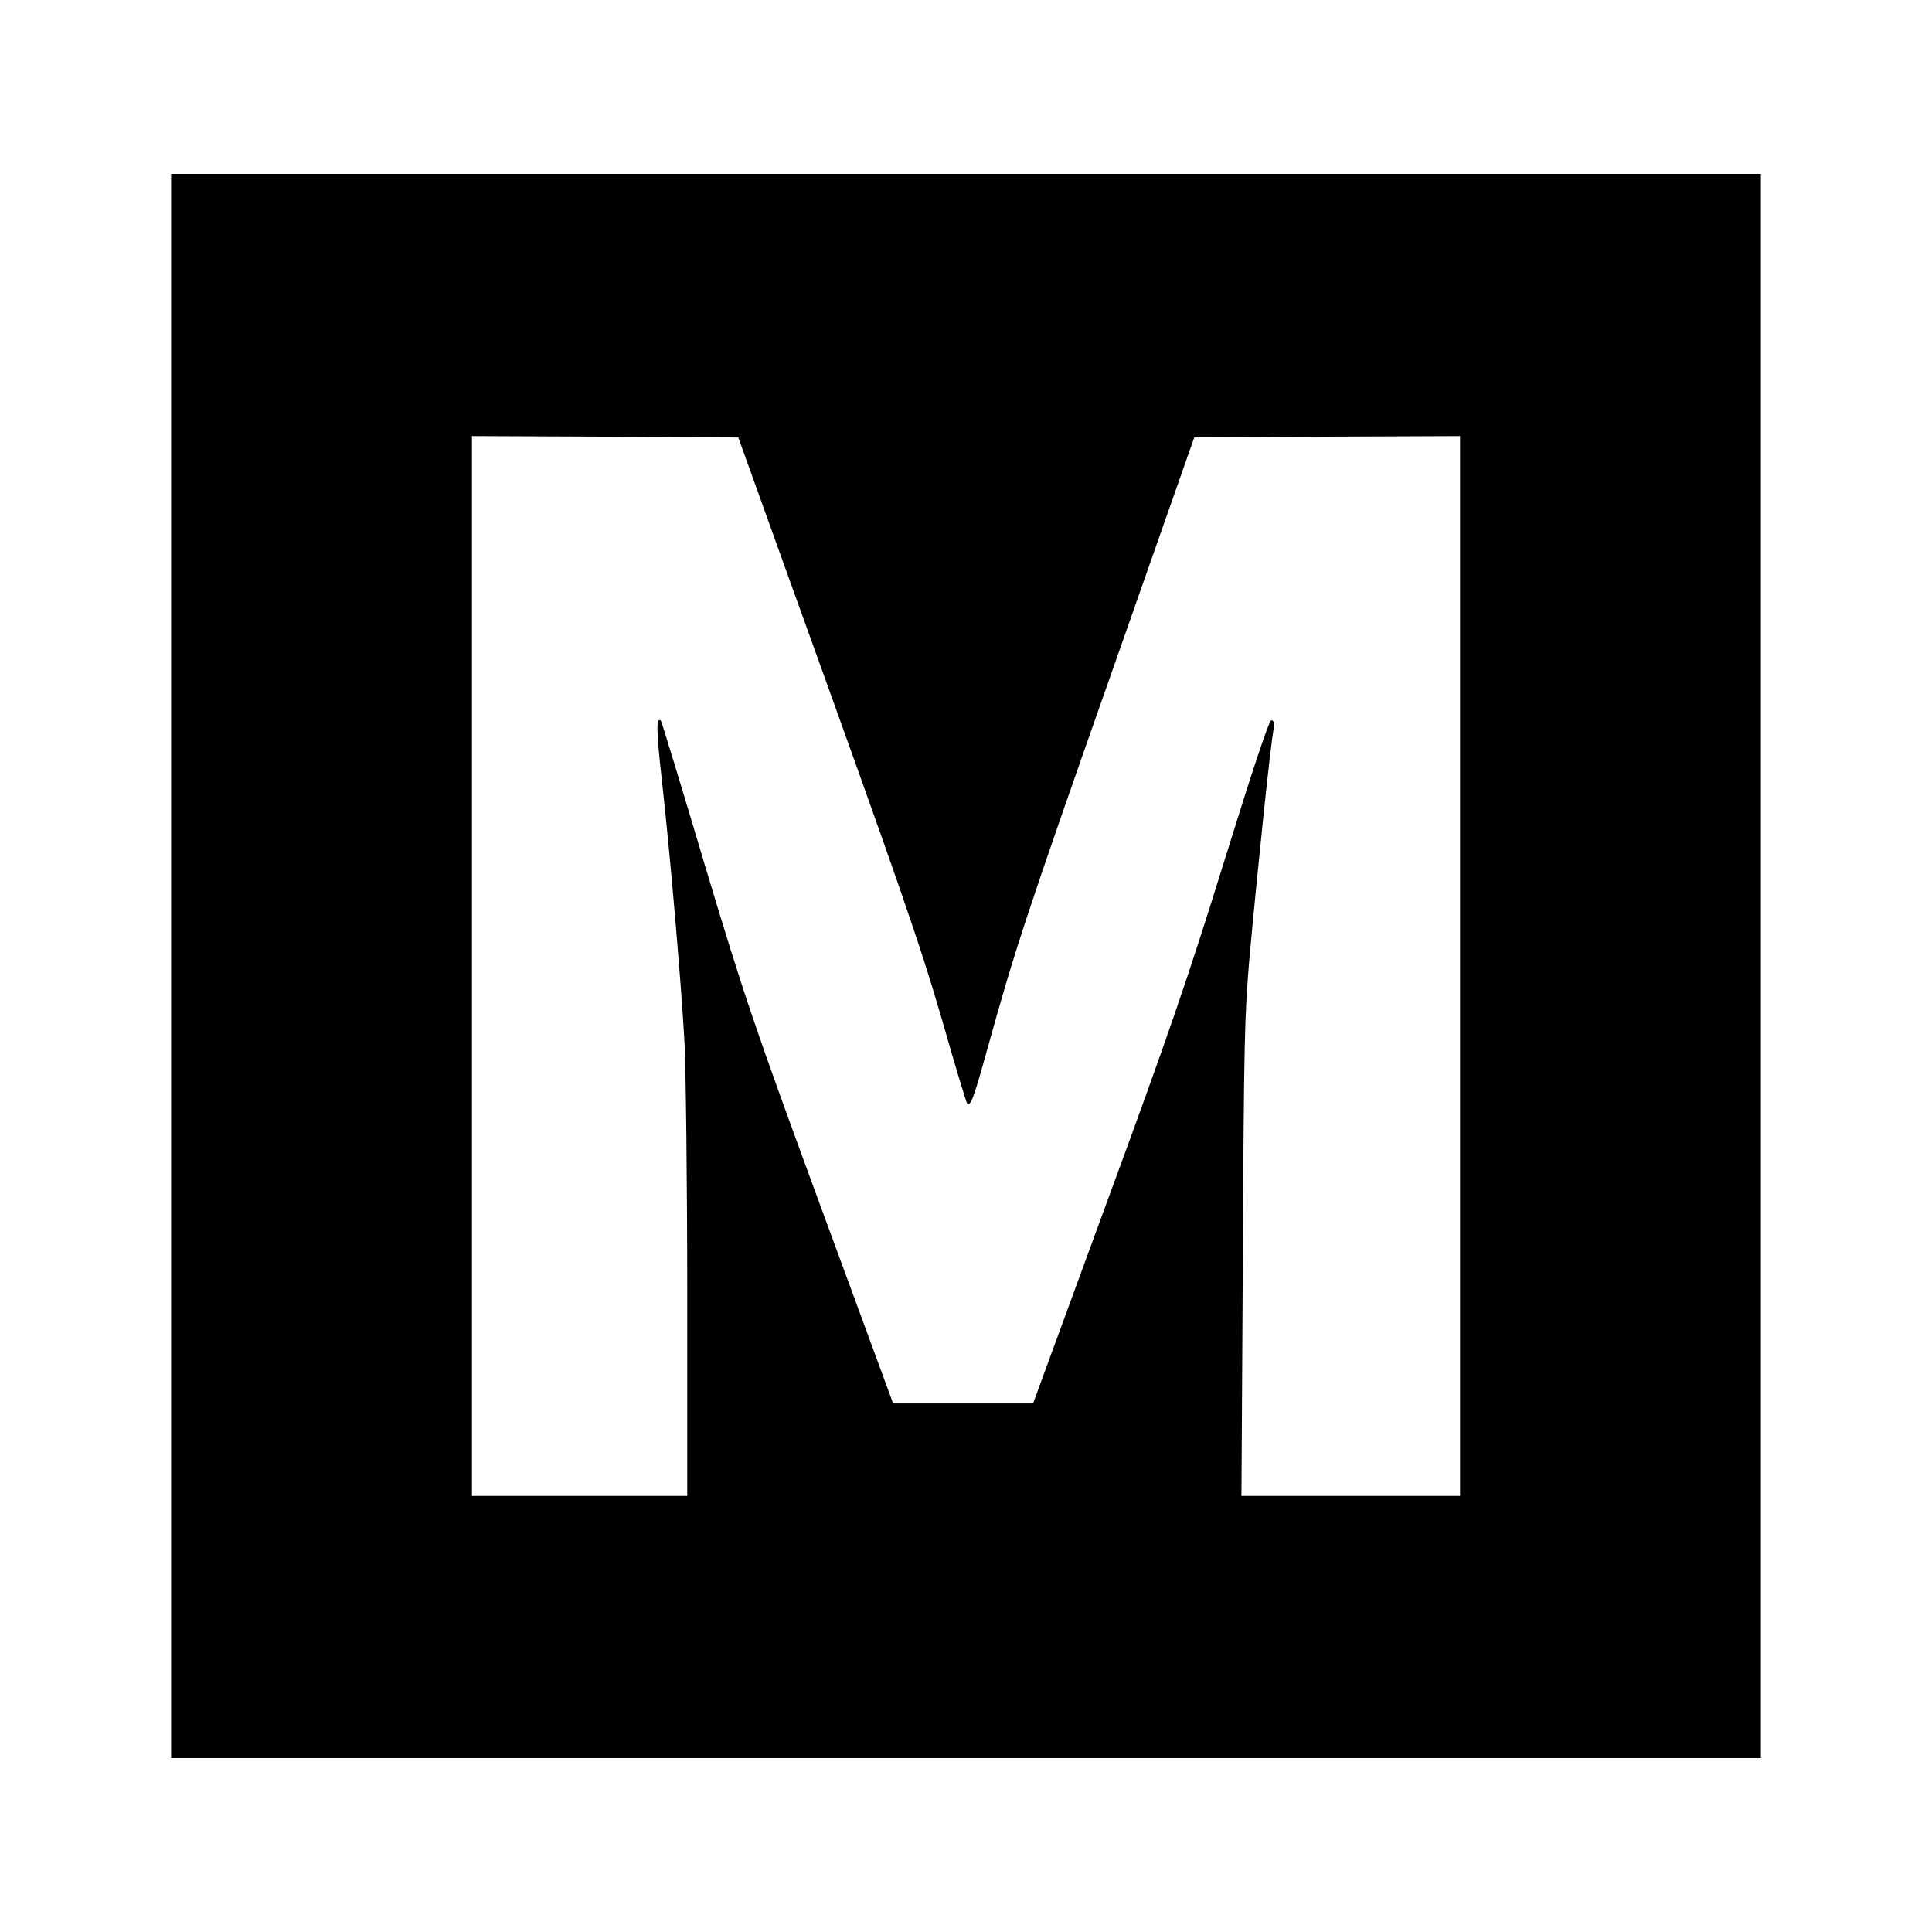 <?xml version="1.0" standalone="no"?>
<!DOCTYPE svg PUBLIC "-//W3C//DTD SVG 20010904//EN"
 "http://www.w3.org/TR/2001/REC-SVG-20010904/DTD/svg10.dtd">
<svg version="1.0" xmlns="http://www.w3.org/2000/svg"
 width="700pt" height="700pt" viewBox="0 0 700 700"
 preserveAspectRatio="xMidYMid meet">
<g transform="translate(0,700) scale(0.1,-0.1)"
fill="#000000" stroke="none">
<path d="M620 3500 l0 -2870 2880 0 2880 0 0 2870 0 2870 -2880 0 -2880 0 0
-2870z m2242 1395 c410 -1137 469 -1309 552 -1593 46 -162 87 -296 90 -300 13
-12 24 19 75 203 97 350 138 476 444 1345 l304 865 482 3 481 2 0 -1920 0
-1920 -396 0 -396 0 5 863 c4 781 6 884 25 1097 32 347 74 748 87 823 3 18 0
27 -9 27 -8 0 -67 -177 -170 -509 -129 -417 -206 -641 -426 -1238 l-267 -728
-253 0 -254 0 -263 715 c-238 647 -278 765 -419 1235 -85 286 -157 521 -159
523 -18 18 -17 -35 2 -205 31 -275 71 -743 83 -958 5 -99 10 -510 10 -912 l0
-733 -390 0 -390 0 0 1920 0 1920 483 -2 482 -3 187 -520z"/>
</g>
</svg>
